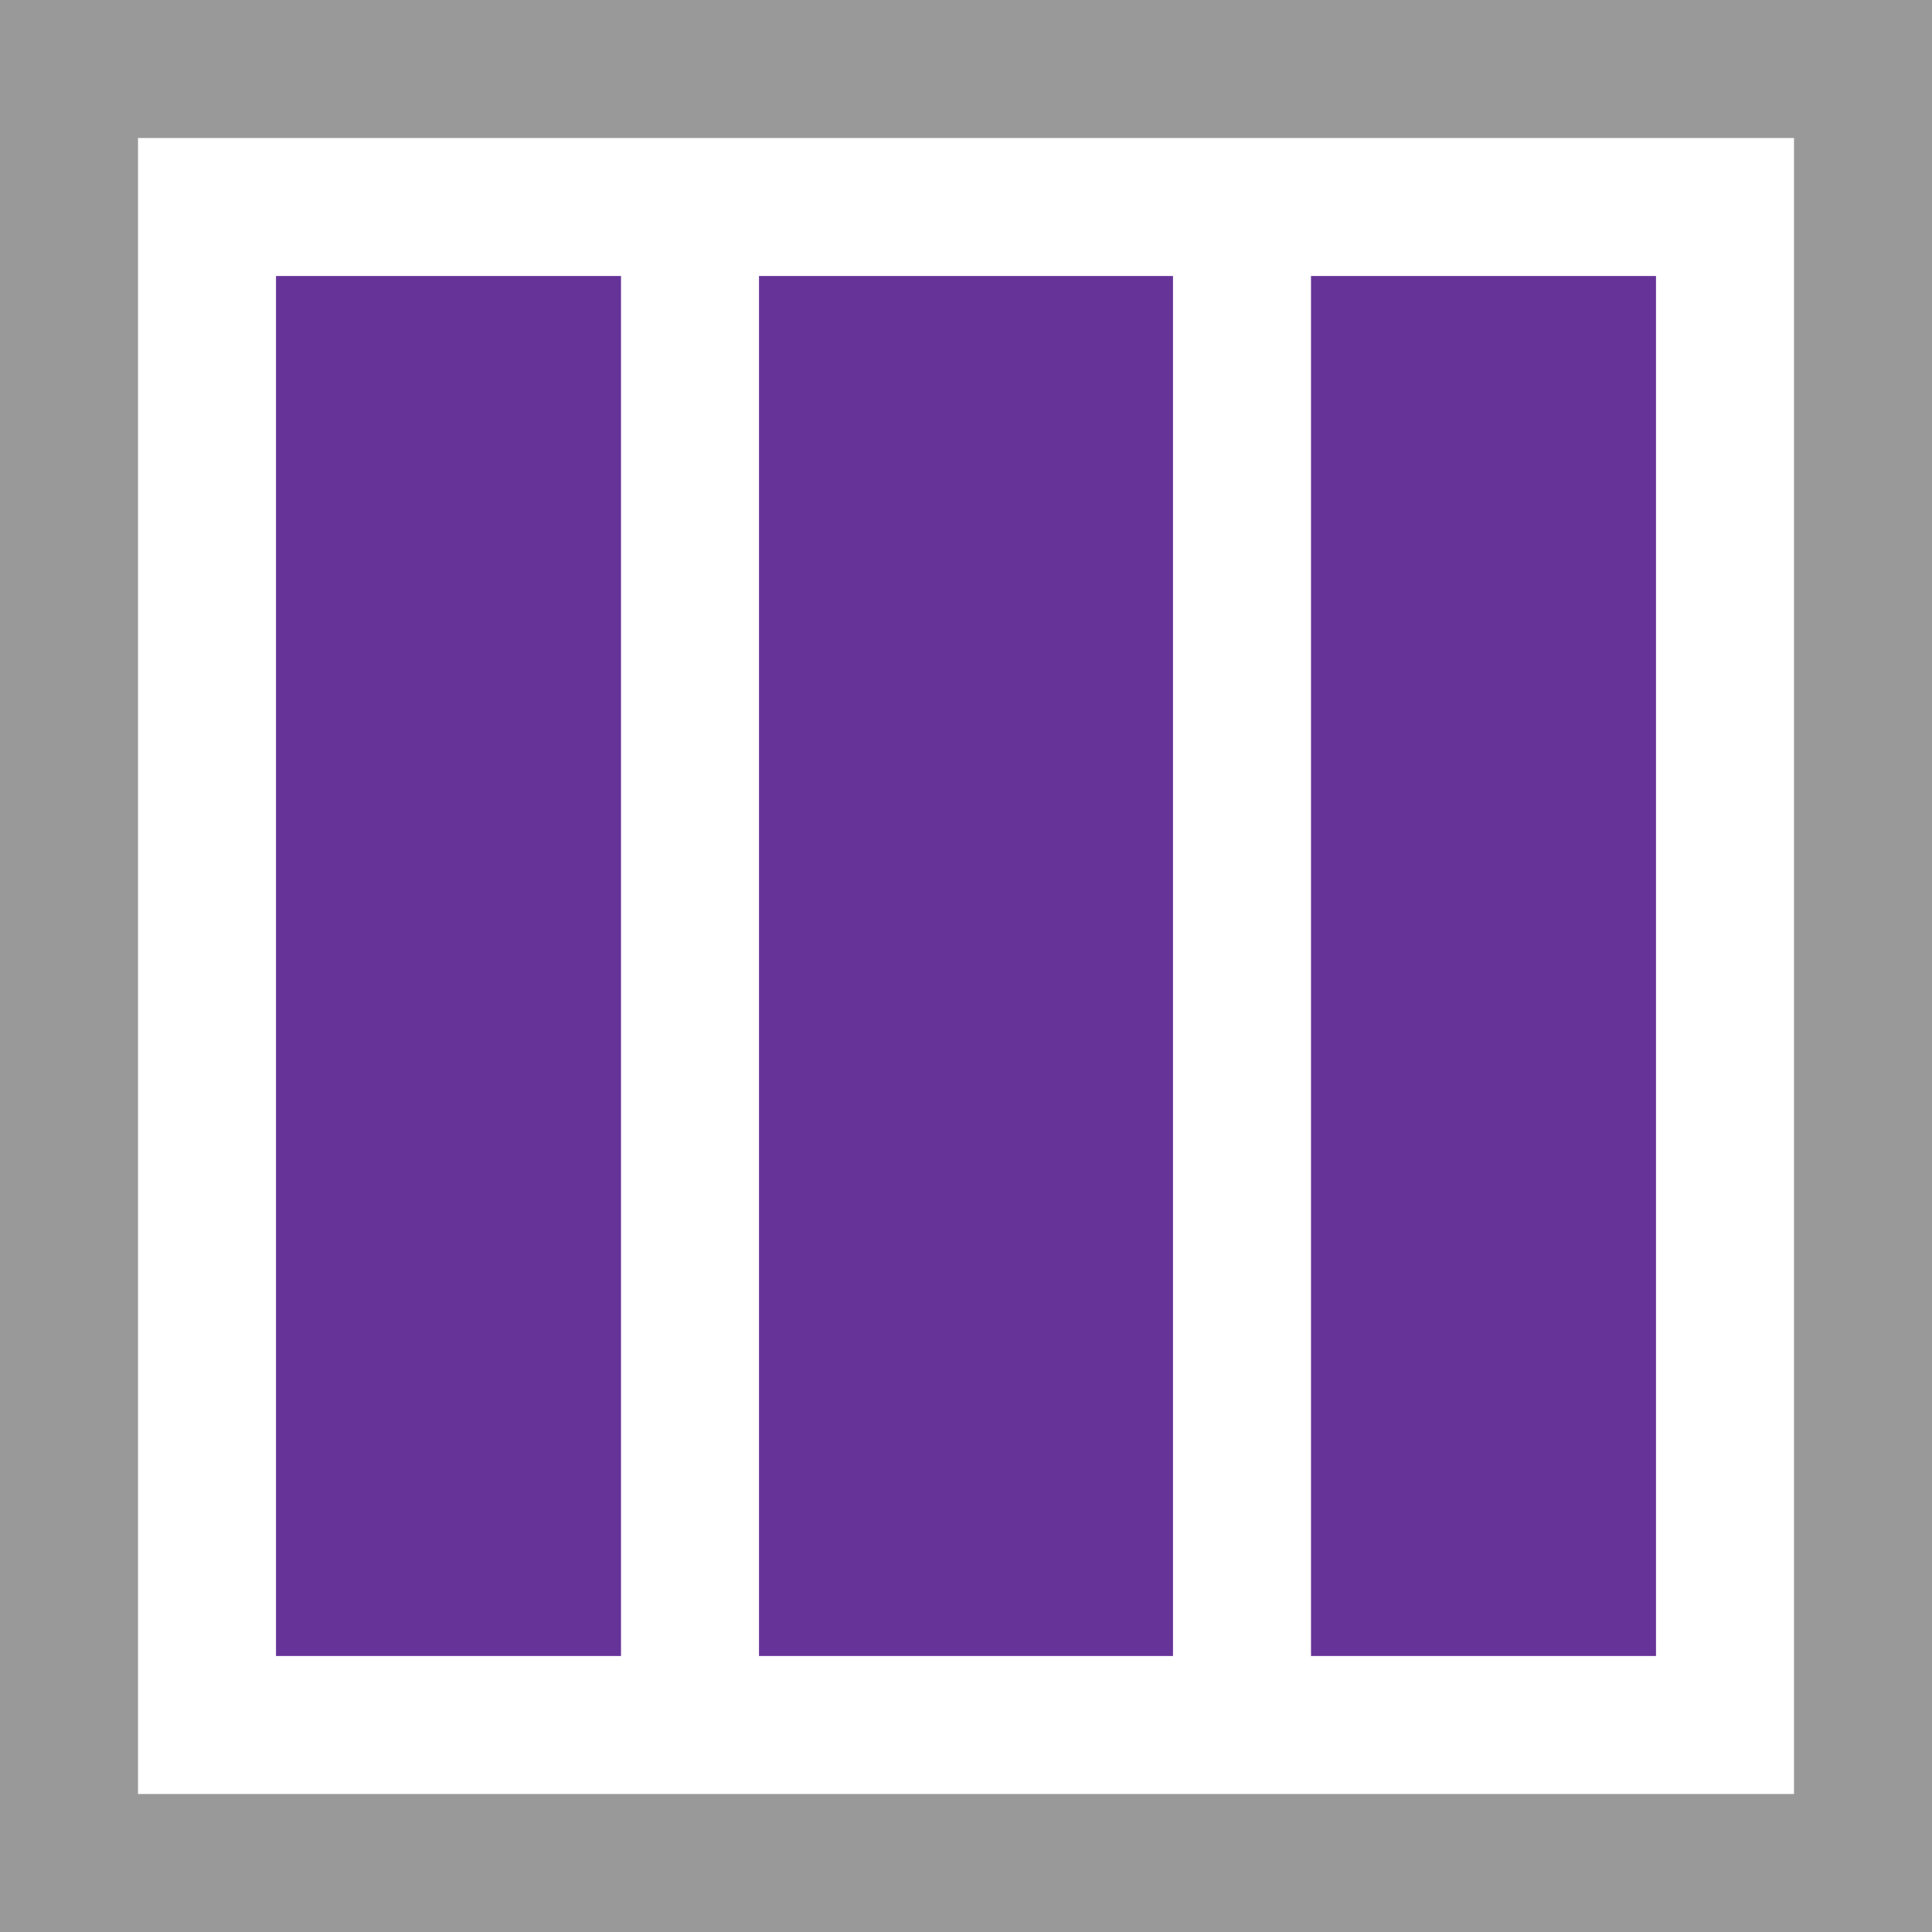 <svg xmlns="http://www.w3.org/2000/svg" width="14" height="14" viewBox="0 0 14 14"><g transform="translate(-380 -290)"><path d="M1,1H15V15H1Z" transform="translate(379 289)" fill="#fff"/><path d="M1,1V15H15V1ZM2,2H14V14H2Z" transform="translate(379 289)" fill="#999"/><path d="M3,3H13V13H3Z" transform="translate(379 289)" fill="#639"/><line y2="11" transform="translate(385 291.5)" fill="none" stroke="#fff" stroke-width="1"/><line y2="11" transform="translate(389 291.5)" fill="none" stroke="#fff" stroke-width="1"/></g></svg>